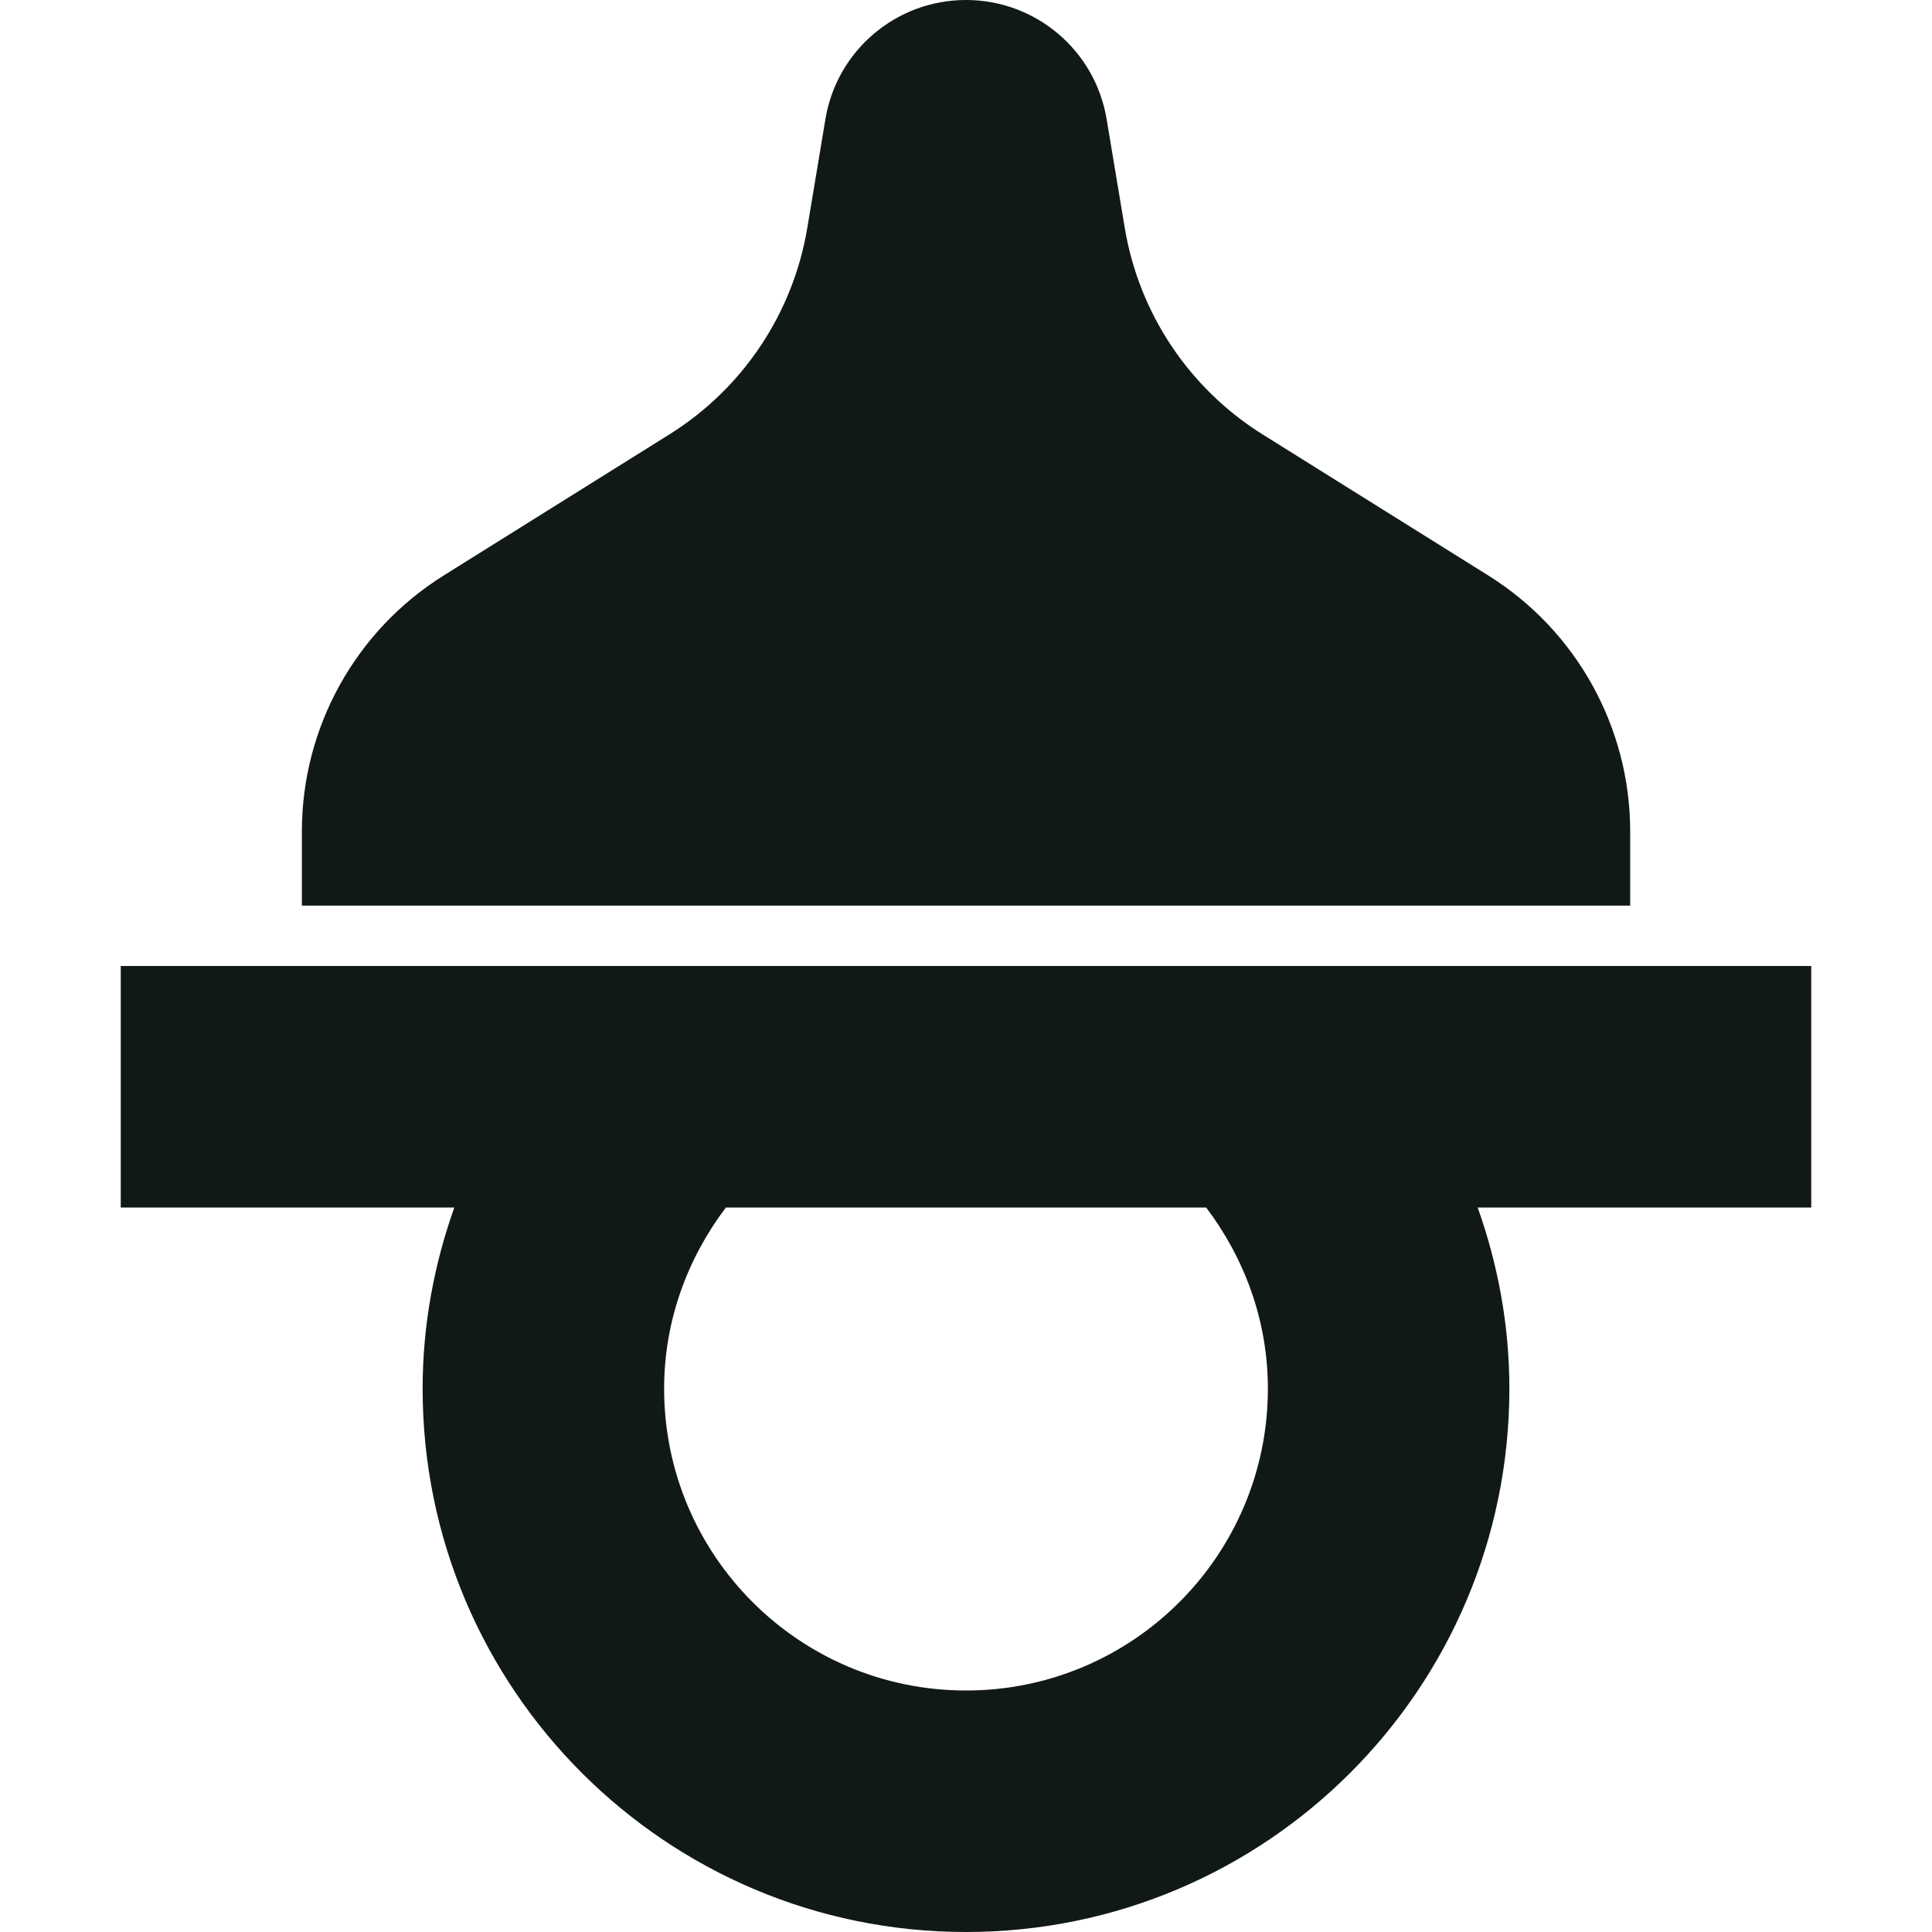 <?xml version="1.0" encoding="utf-8"?><!-- Скачано с сайта svg4.ru / Downloaded from svg4.ru -->
<svg version="1.1" id="Uploaded to svgrepo.com" xmlns="http://www.w3.org/2000/svg" xmlns:xlink="http://www.w3.org/1999/xlink" 
	 width="800px" height="800px" viewBox="0 0 32 32" xml:space="preserve">
<style type="text/css">
	.sharpcorners_een{fill:#111918;}
	.st0{fill:#111918;}
</style>
<path class="sharpcorners_een" d="M30,16H2v4h5.525C7.191,20.939,7,21.946,7,23c0,4.971,4.029,9,9,9s9-4.029,9-9
	c0-1.054-0.191-2.061-0.525-3H30V16z M21,23c0,2.761-2.239,5-5,5s-5-2.239-5-5c0-1.131,0.39-2.162,1.023-3h7.955
	C20.61,20.838,21,21.869,21,23z M27,15H5v-1.229c0-1.724,0.888-3.326,2.35-4.24l3.739-2.337c1.215-0.76,2.046-2.004,2.282-3.418
	l0.301-1.805C13.861,0.834,14.846,0,15.999,0h0.002c1.154,0,2.138,0.834,2.328,1.972l0.301,1.805
	c0.236,1.414,1.067,2.658,2.282,3.418l3.739,2.337c1.462,0.914,2.35,2.516,2.35,4.24V15z"/>
</svg>
